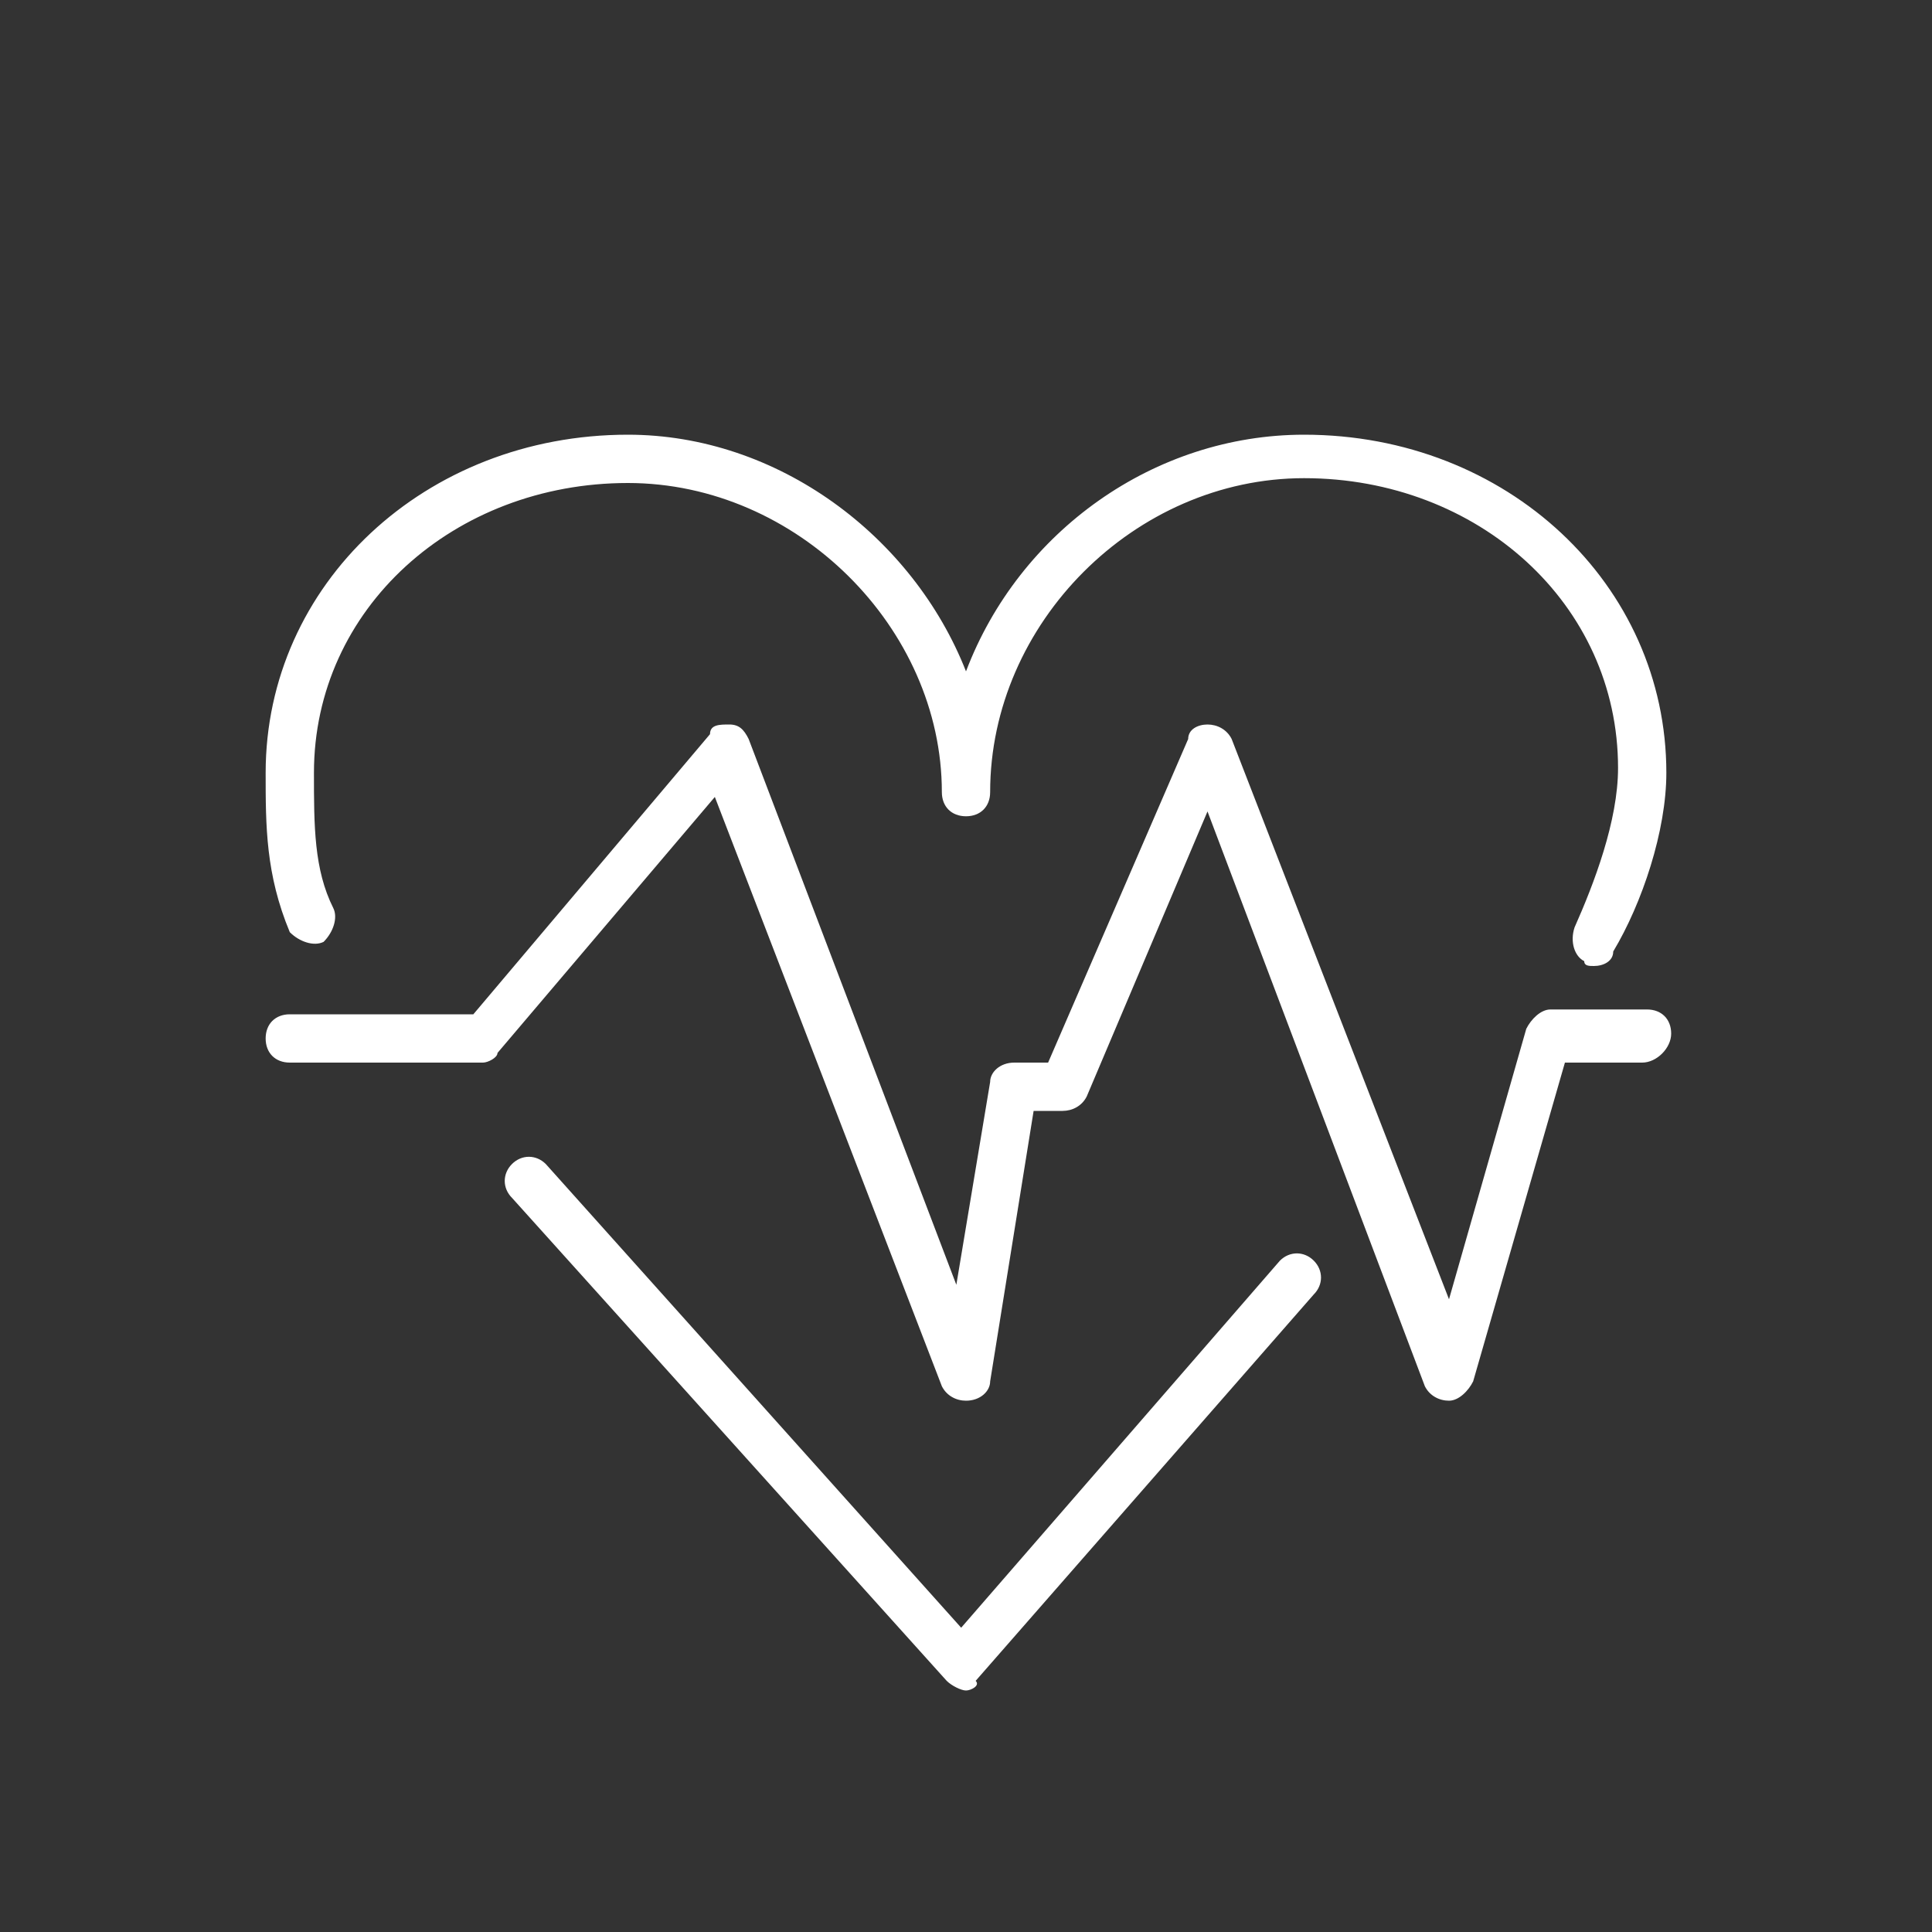 <?xml version="1.0" encoding="utf-8"?>
<!-- Generator: Adobe Illustrator 19.0.0, SVG Export Plug-In . SVG Version: 6.00 Build 0)  -->
<svg version="1.1" id="Layer_1" xmlns="http://www.w3.org/2000/svg" xmlns:xlink="http://www.w3.org/1999/xlink" x="0px" y="0px"
	 viewBox="-5 -7 40 40" style="enable-background:new -5 -7 40 40;" xml:space="preserve" fill="#ffffff">
<rect x="-5" y="-7" width="40" height="40" fill="#333333" stroke="none"/>
<g>
	<g>
		<path d="M15,22c-0.2,0-0.4-0.1-0.5-0.3L9.8,9.5l-4.5,5.3C5.3,14.9,5.1,15,5,15H1c-0.3,0-0.5-0.2-0.5-0.5S0.7,14,1,14h3.8l4.9-5.8
			C9.7,8,9.9,8,10.1,8c0.2,0,0.3,0.1,0.4,0.3l4.3,11.3l0.7-4.2c0-0.2,0.2-0.4,0.5-0.4h0.7l2.9-6.7C19.6,8.1,19.8,8,20,8
			c0.2,0,0.4,0.1,0.5,0.3l4.5,11.6l1.6-5.6c0.1-0.2,0.3-0.4,0.5-0.4h2c0.3,0,0.5,0.2,0.5,0.5S29.3,15,29,15h-1.6l-1.9,6.6
			C25.4,21.8,25.2,22,25,22c-0.2,0-0.4-0.1-0.5-0.3L20,9.8l-2.5,5.9C17.4,15.9,17.2,16,17,16h-0.6l-0.9,5.6C15.5,21.8,15.3,22,15,22
			C15,22,15,22,15,22z"/>
	</g>
	<g>
		<g>
			<path d="M28,13c-0.1,0-0.2,0-0.2-0.1c-0.2-0.1-0.3-0.4-0.2-0.7c0.4-0.9,0.9-2.2,0.9-3.3c0-3.4-2.9-6-6.5-6c-3.5,0-6.5,3-6.5,6.5
				c0,0.3-0.2,0.5-0.5,0.5s-0.5-0.2-0.5-0.5C14.5,6,11.5,3,8,3C4.4,3,1.5,5.6,1.5,9c0,1.1,0,2,0.4,2.8c0.1,0.2,0,0.5-0.2,0.7
				c-0.2,0.1-0.5,0-0.7-0.2C0.5,11.1,0.5,10.1,0.5,9c0-3.9,3.3-7,7.5-7c3.1,0,5.9,2.1,7,4.9C16.1,4,18.9,2,22,2c4.2,0,7.5,3.1,7.5,7
				c0,1.2-0.5,2.7-1.1,3.7C28.4,12.9,28.2,13,28,13z"/>
		</g>
		<g>
			<path d="M15,28c-0.1,0-0.3-0.1-0.4-0.2l-9-10c-0.2-0.2-0.2-0.5,0-0.7c0.2-0.2,0.5-0.2,0.7,0l8.6,9.6l6.6-7.6
				c0.2-0.2,0.5-0.2,0.7,0c0.2,0.2,0.2,0.5,0,0.7l-7,8C15.3,27.9,15.1,28,15,28z"/>
		</g>
	</g>
</g>
</svg>

